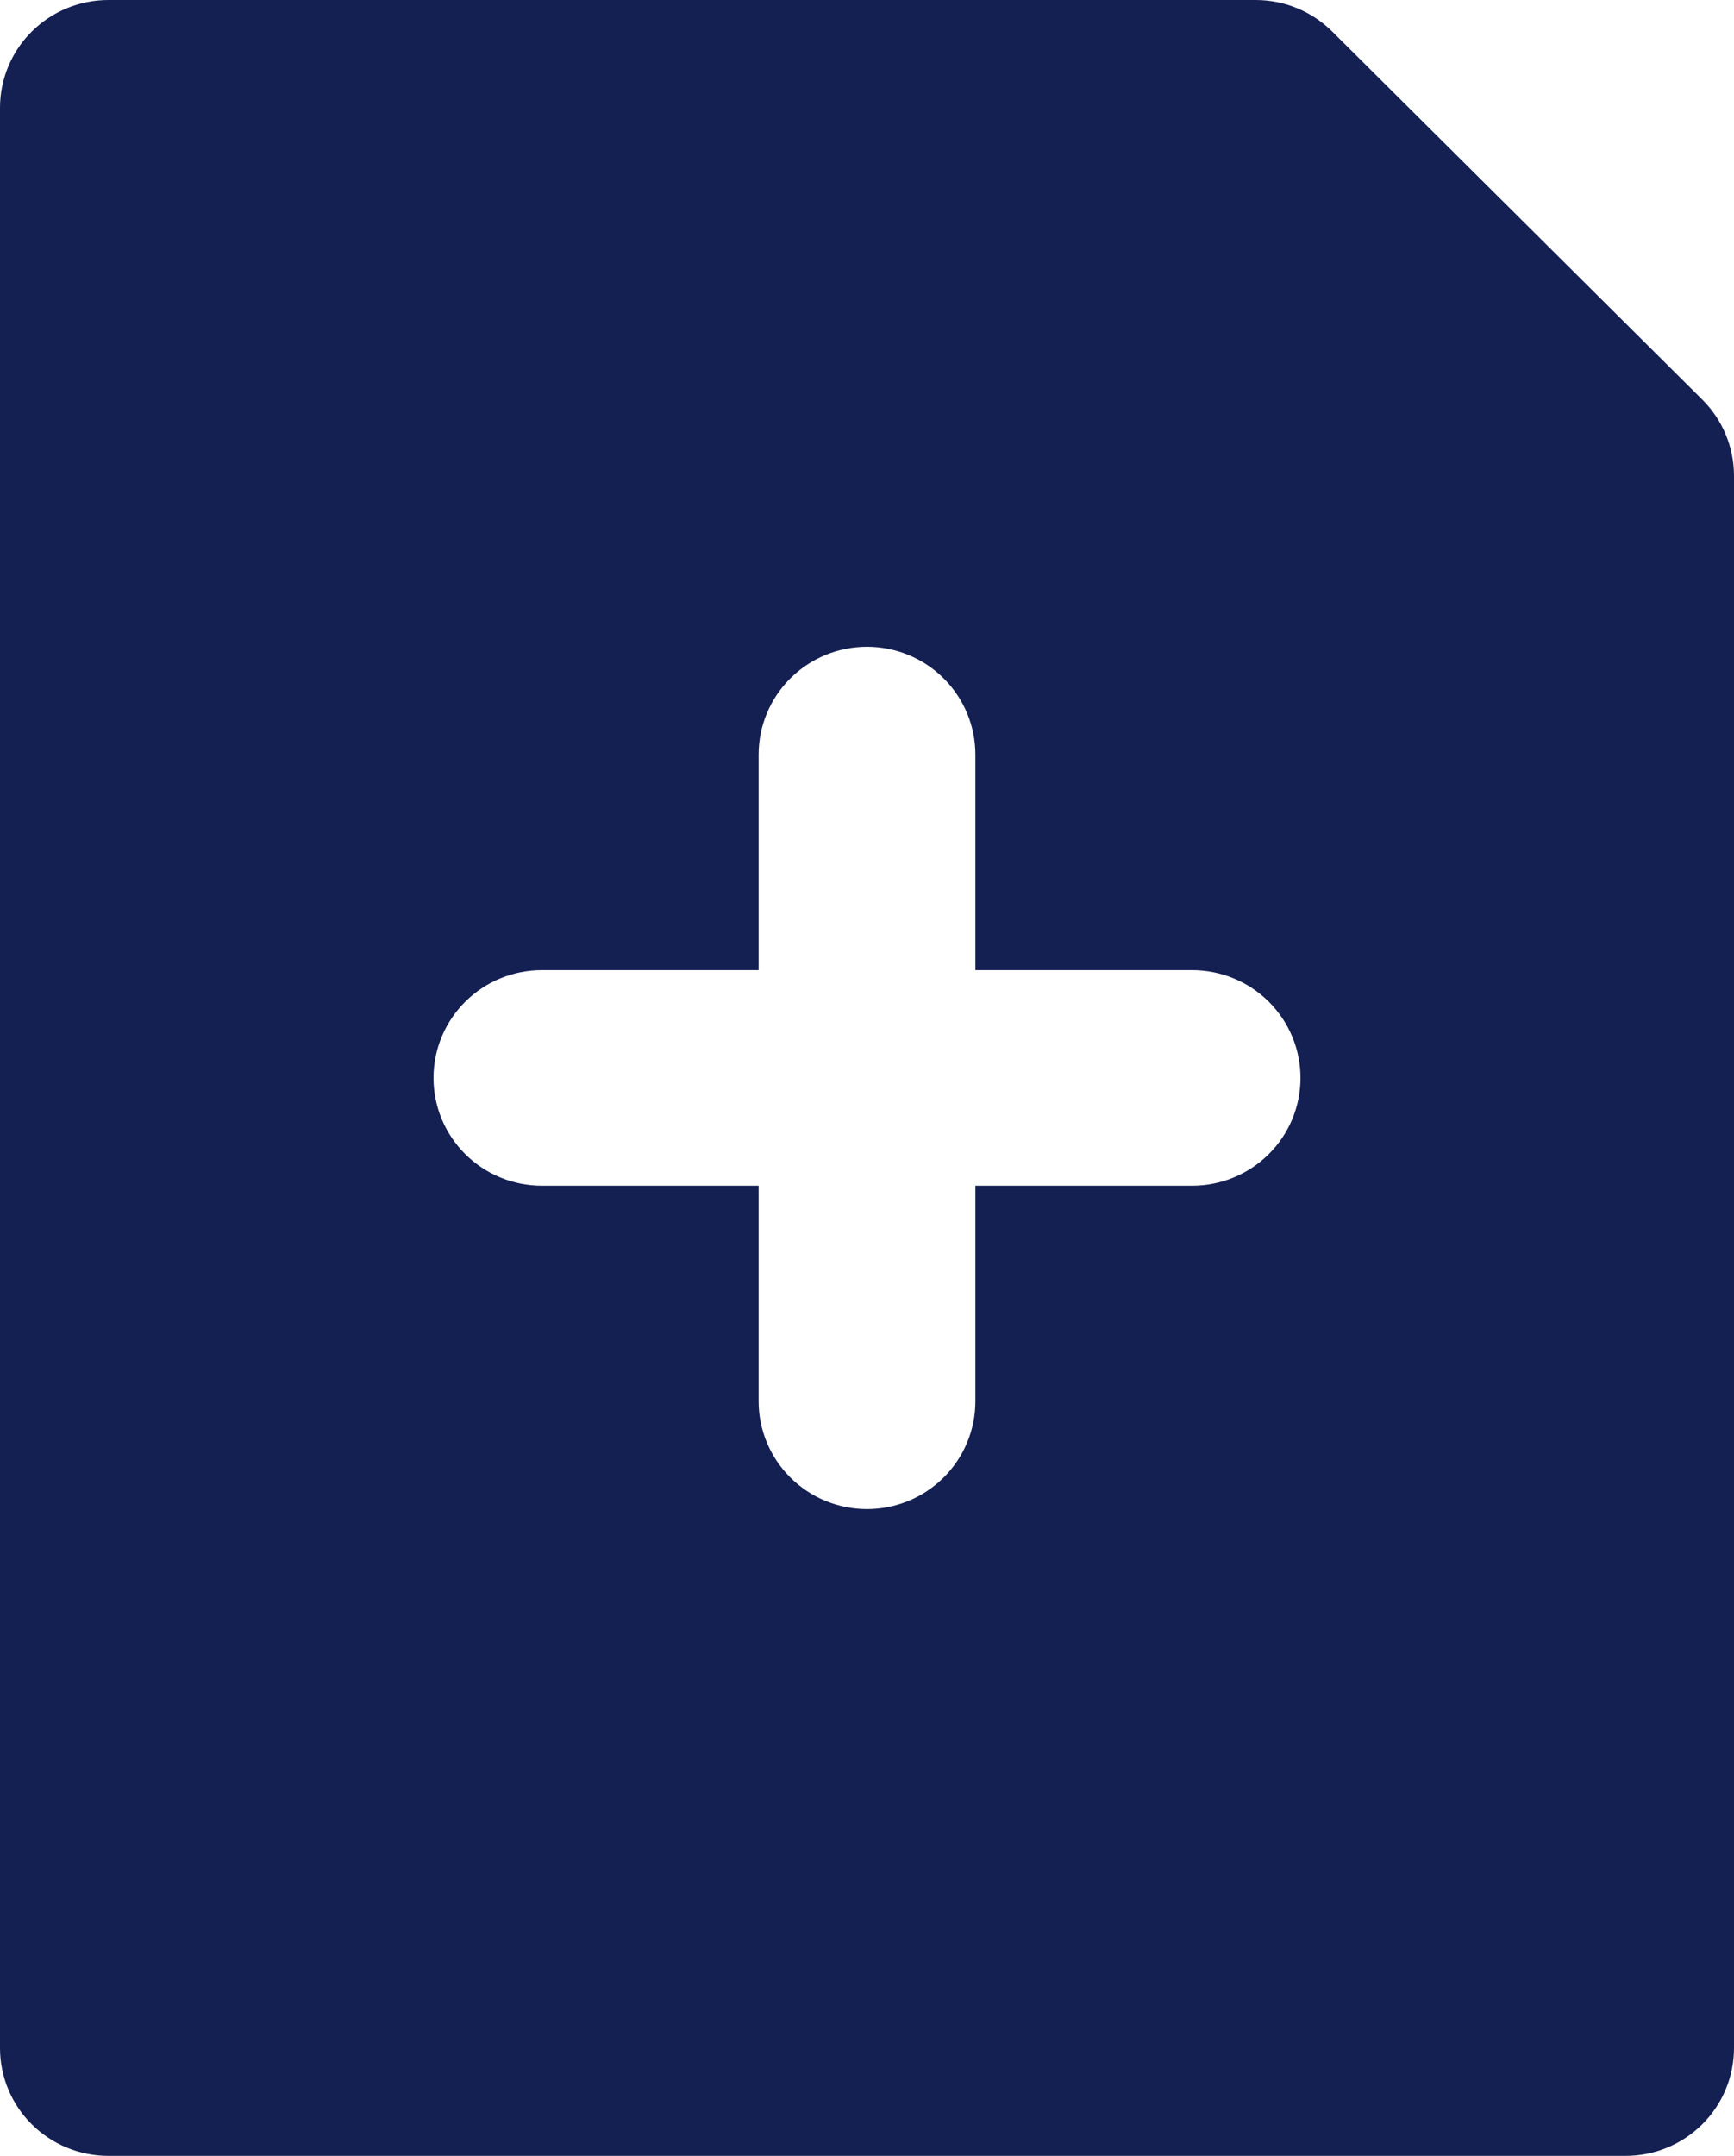 <svg width="103" height="128" viewBox="0 0 103 128" fill="none" xmlns="http://www.w3.org/2000/svg">
<path d="M6.438 128H96.562C98.27 128 99.907 127.326 101.115 126.125C102.322 124.925 103 123.297 103 121.6V28.25C103 26.552 102.321 24.925 101.114 23.725L79.136 1.875C77.929 0.675 76.292 0 74.585 0H6.438C4.73 0 3.093 0.674 1.885 1.875C0.678 3.075 0 4.703 0 6.4V121.6C0 123.297 0.678 124.925 1.885 126.125C3.093 127.326 4.73 128 6.438 128ZM32.188 57.6H45.062V44.8C45.062 43.103 45.741 41.475 46.948 40.275C48.155 39.074 49.793 38.4 51.5 38.4C53.207 38.4 54.845 39.074 56.052 40.275C57.259 41.475 57.938 43.103 57.938 44.8V57.6H70.812C72.52 57.6 74.157 58.274 75.365 59.474C76.572 60.675 77.25 62.303 77.25 64C77.25 65.697 76.572 67.325 75.365 68.525C74.157 69.726 72.52 70.4 70.812 70.4H57.938V83.2C57.938 84.897 57.259 86.525 56.052 87.725C54.845 88.926 53.207 89.6 51.5 89.6C49.793 89.6 48.155 88.926 46.948 87.725C45.741 86.525 45.062 84.897 45.062 83.2V70.4H32.188C30.48 70.4 28.843 69.726 27.636 68.525C26.428 67.325 25.75 65.697 25.75 64C25.75 62.303 26.428 60.675 27.636 59.474C28.843 58.274 30.48 57.6 32.188 57.6Z" fill="#141F52"/>
</svg>
